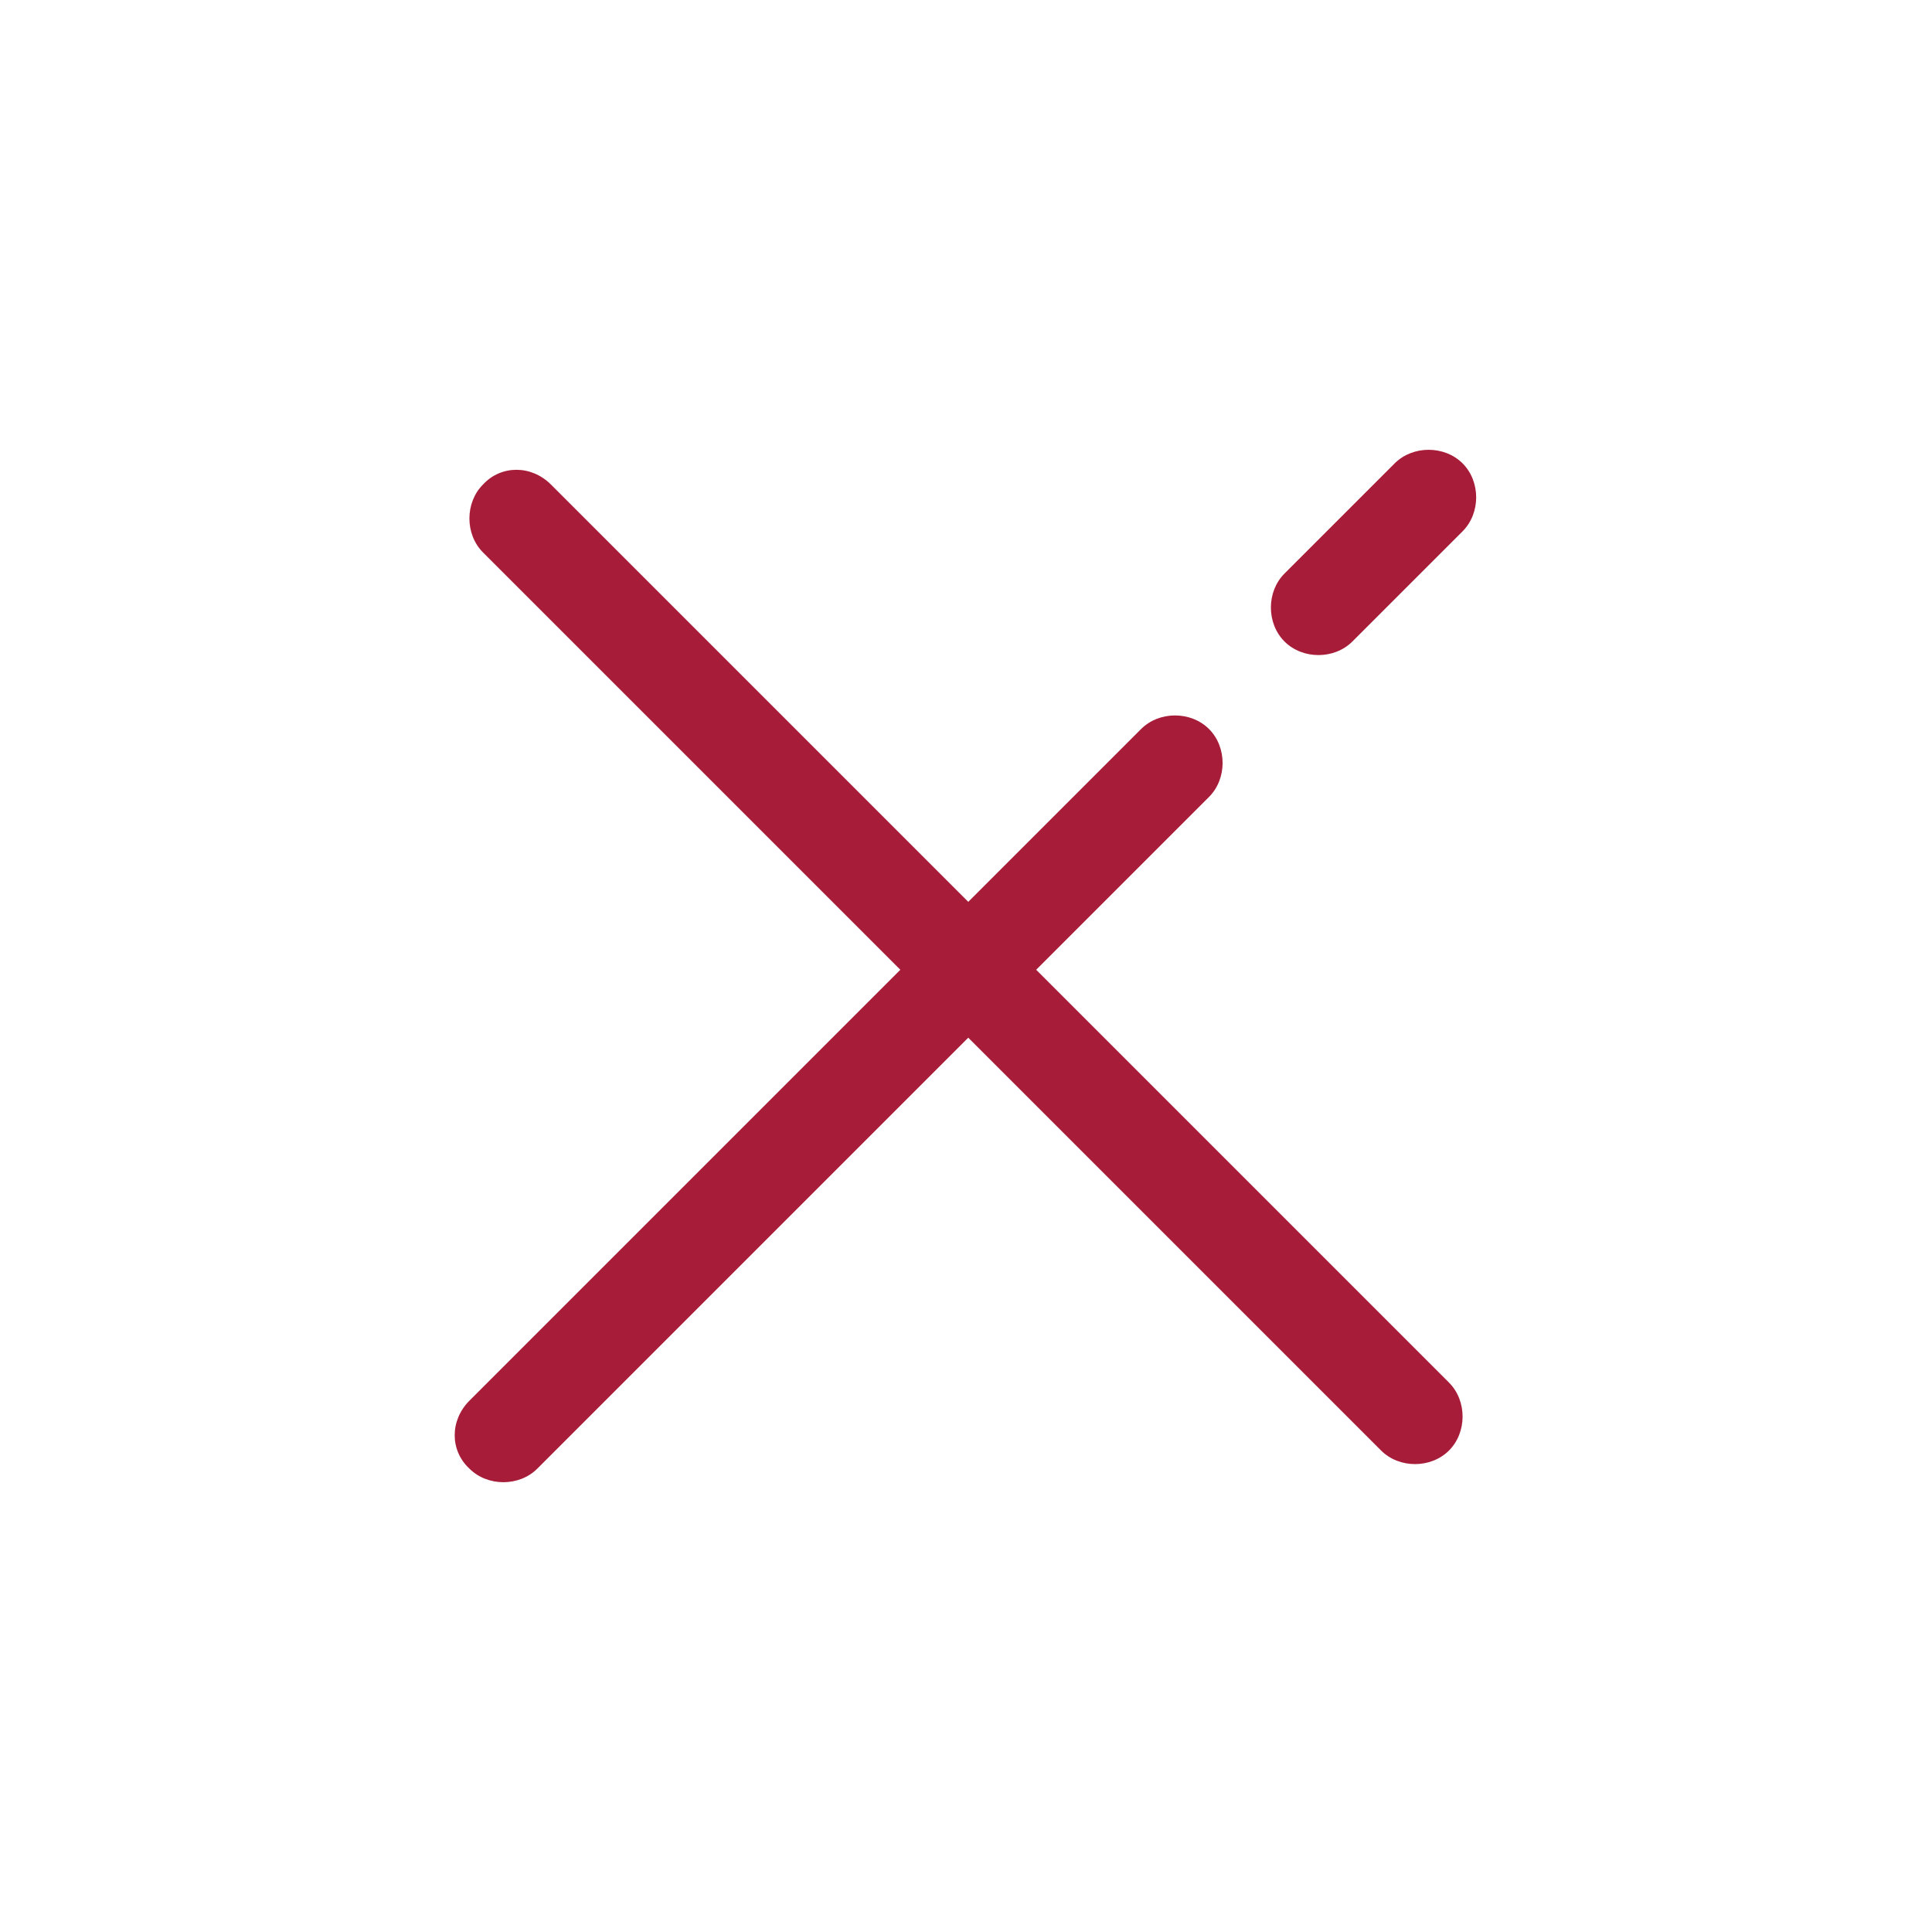 <?xml version="1.0" encoding="utf-8"?>
<!-- Generator: Adobe Illustrator 27.1.1, SVG Export Plug-In . SVG Version: 6.00 Build 0)  -->
<svg version="1.1" id="Layer_1" xmlns="http://www.w3.org/2000/svg" xmlns:xlink="http://www.w3.org/1999/xlink" x="0px" y="0px"
	 viewBox="0 0 128 128" style="enable-background:new 0 0 128 128;" xml:space="preserve">
<style type="text/css">
	.st0{fill:#A71D39;}
</style>
<g>
	<path class="st0" d="M36.5,32.1L96,91.6c1.2,1.2,1.2,3.3,0,4.5l0,0c-1.2,1.2-3.3,1.2-4.5,0L32,36.6c-1.2-1.2-1.2-3.3,0-4.5l0,0
		C33.2,30.8,35.2,30.8,36.5,32.1z"/>
	<path class="st0" d="M85.1,38l7.3-7.3c1.2-1.2,3.3-1.2,4.5,0l0,0c1.2,1.2,1.2,3.3,0,4.5l-7.3,7.3c-1.2,1.2-3.3,1.2-4.5,0l0,0
		C83.9,41.3,83.9,39.2,85.1,38z"/>
	<path class="st0" d="M31.1,92.8l44.5-44.5c1.2-1.2,3.3-1.2,4.5,0l0,0c1.2,1.2,1.2,3.3,0,4.5L35.6,97.3c-1.2,1.2-3.3,1.2-4.5,0l0,0
		C29.8,96.1,29.8,94.1,31.1,92.8z"/>
</g>
</svg>
